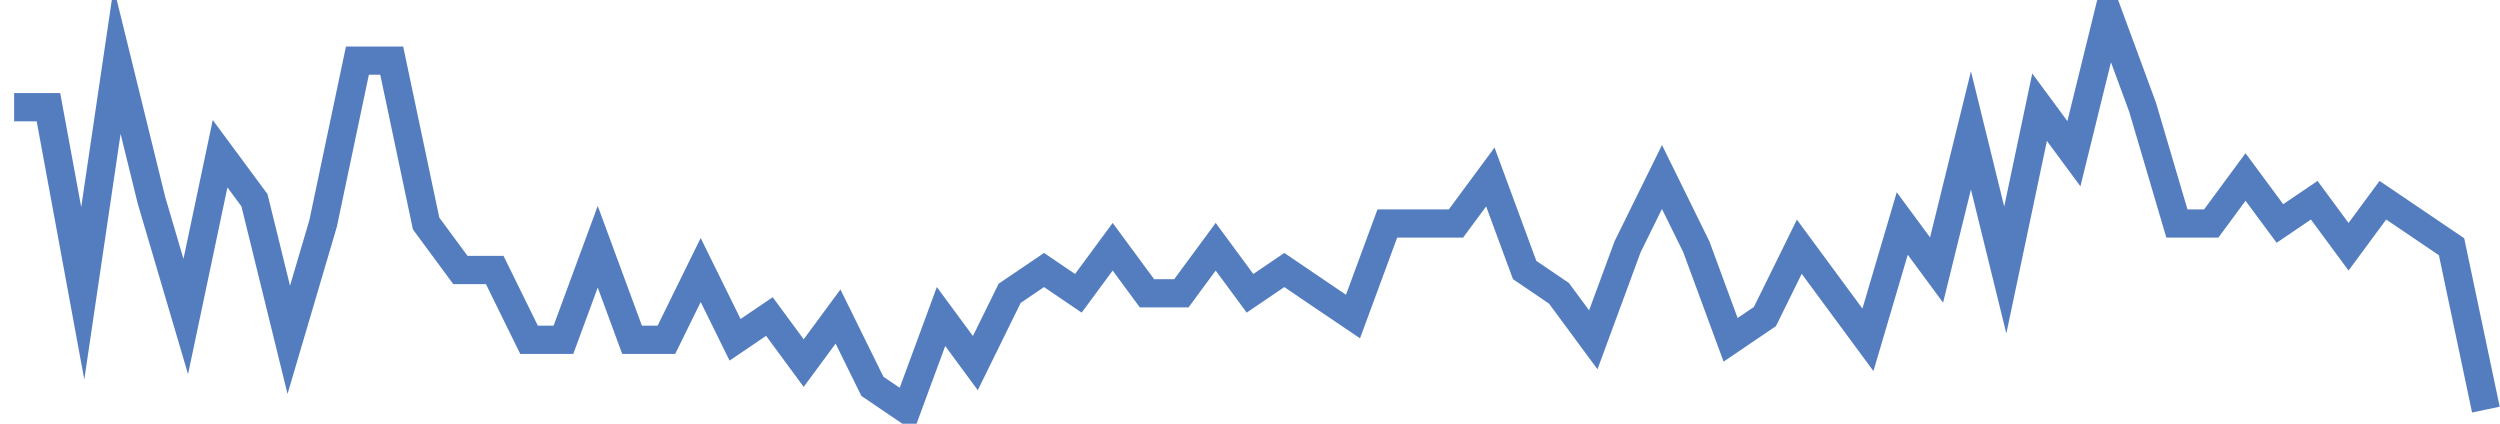 <?xml version="1.0" encoding="UTF-8"?>
<svg xmlns="http://www.w3.org/2000/svg" xmlns:xlink="http://www.w3.org/1999/xlink" width="177pt" height="30pt" viewBox="0 0 177 30" version="1.1">
<g id="surface2767446">
<path style="fill:none;stroke-width:2;stroke-linecap:butt;stroke-linejoin:miter;stroke:rgb(32.941%,49.02%,74.902%);stroke-opacity:1;stroke-miterlimit:10;" d="M 1 7.59 L 3.43 7.59 L 5.859 20.766 L 8.293 4.293 L 10.723 14.176 L 13.152 22.41 L 15.582 10.883 L 18.016 14.176 L 20.445 24.059 L 22.875 15.824 L 25.305 4.293 L 27.734 4.293 L 30.168 15.824 L 32.598 19.117 L 35.027 19.117 L 37.457 24.059 L 39.891 24.059 L 42.32 17.469 L 44.75 24.059 L 47.18 24.059 L 49.609 19.117 L 52.043 24.059 L 54.473 22.41 L 56.902 25.707 L 59.332 22.41 L 61.766 27.352 L 64.195 29 L 66.625 22.41 L 69.055 25.707 L 71.484 20.766 L 73.918 19.117 L 76.348 20.766 L 78.777 17.469 L 81.207 20.766 L 83.641 20.766 L 86.07 17.469 L 88.5 20.766 L 90.93 19.117 L 93.359 20.766 L 95.793 22.41 L 98.223 15.824 L 103.082 15.824 L 105.516 12.531 L 107.945 19.117 L 110.375 20.766 L 112.805 24.059 L 115.234 17.469 L 117.668 12.531 L 120.098 17.469 L 122.527 24.059 L 124.957 22.41 L 127.391 17.469 L 129.82 20.766 L 132.25 24.059 L 134.68 15.824 L 137.109 19.117 L 139.543 9.234 L 141.973 19.117 L 144.402 7.59 L 146.832 10.883 L 149.266 1 L 151.695 7.59 L 154.125 15.824 L 156.555 15.824 L 158.984 12.531 L 161.418 15.824 L 163.848 14.176 L 166.277 17.469 L 168.707 14.176 L 171.141 15.824 L 173.57 17.469 L 176 29 "/>
</g>
</svg>
